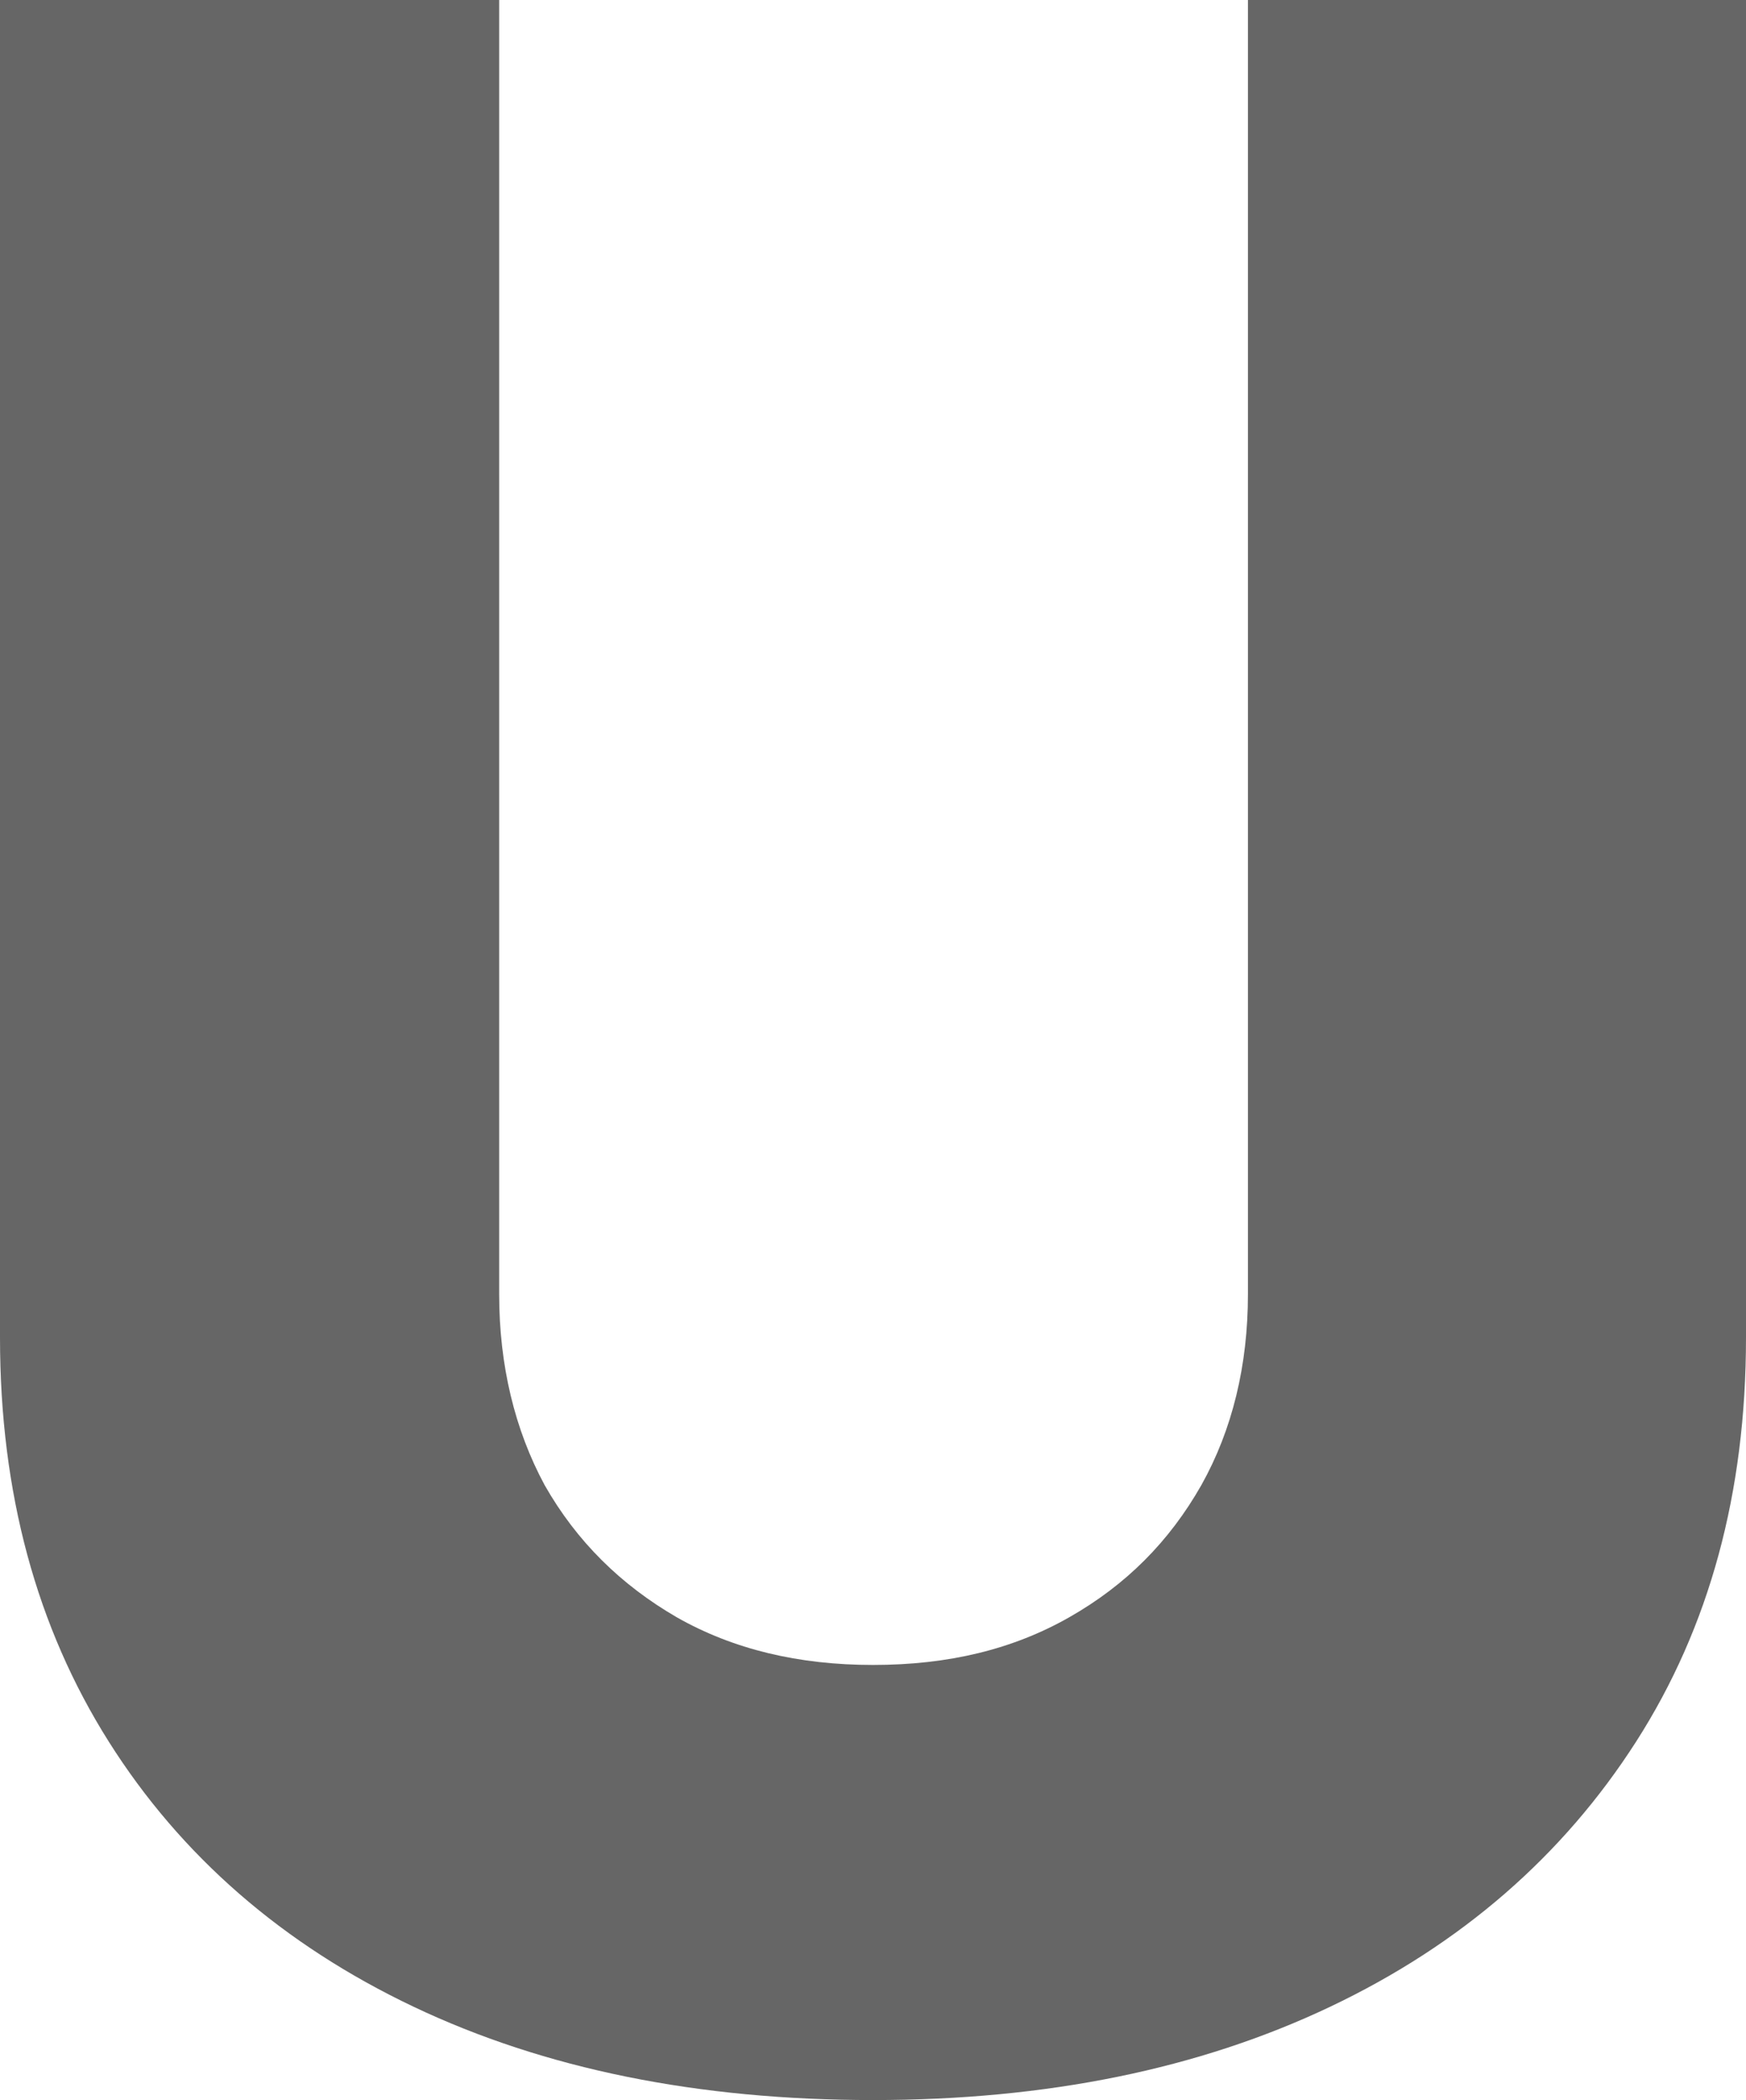 <?xml version="1.0" encoding="utf-8"?>
<svg xmlns="http://www.w3.org/2000/svg" fill="none" height="100%" overflow="visible" preserveAspectRatio="none" style="display: block;" viewBox="0 0 1.574 1.892" width="100%">
<path d="M1.125 0H1.574V1.205C1.574 1.345 1.541 1.466 1.475 1.569C1.409 1.672 1.317 1.752 1.199 1.808C1.081 1.864 0.944 1.892 0.787 1.892C0.629 1.892 0.491 1.864 0.373 1.808C0.255 1.752 0.163 1.672 0.098 1.569C0.033 1.466 0 1.345 0 1.205V0H0.45V1.166C0.45 1.23 0.464 1.288 0.491 1.338C0.52 1.389 0.56 1.428 0.61 1.457C0.661 1.486 0.72 1.5 0.787 1.5C0.855 1.5 0.913 1.486 0.964 1.457C1.015 1.428 1.054 1.389 1.083 1.338C1.111 1.288 1.125 1.23 1.125 1.166V0Z" fill="black" fill-opacity="0.6" id="Vector"/>
</svg>